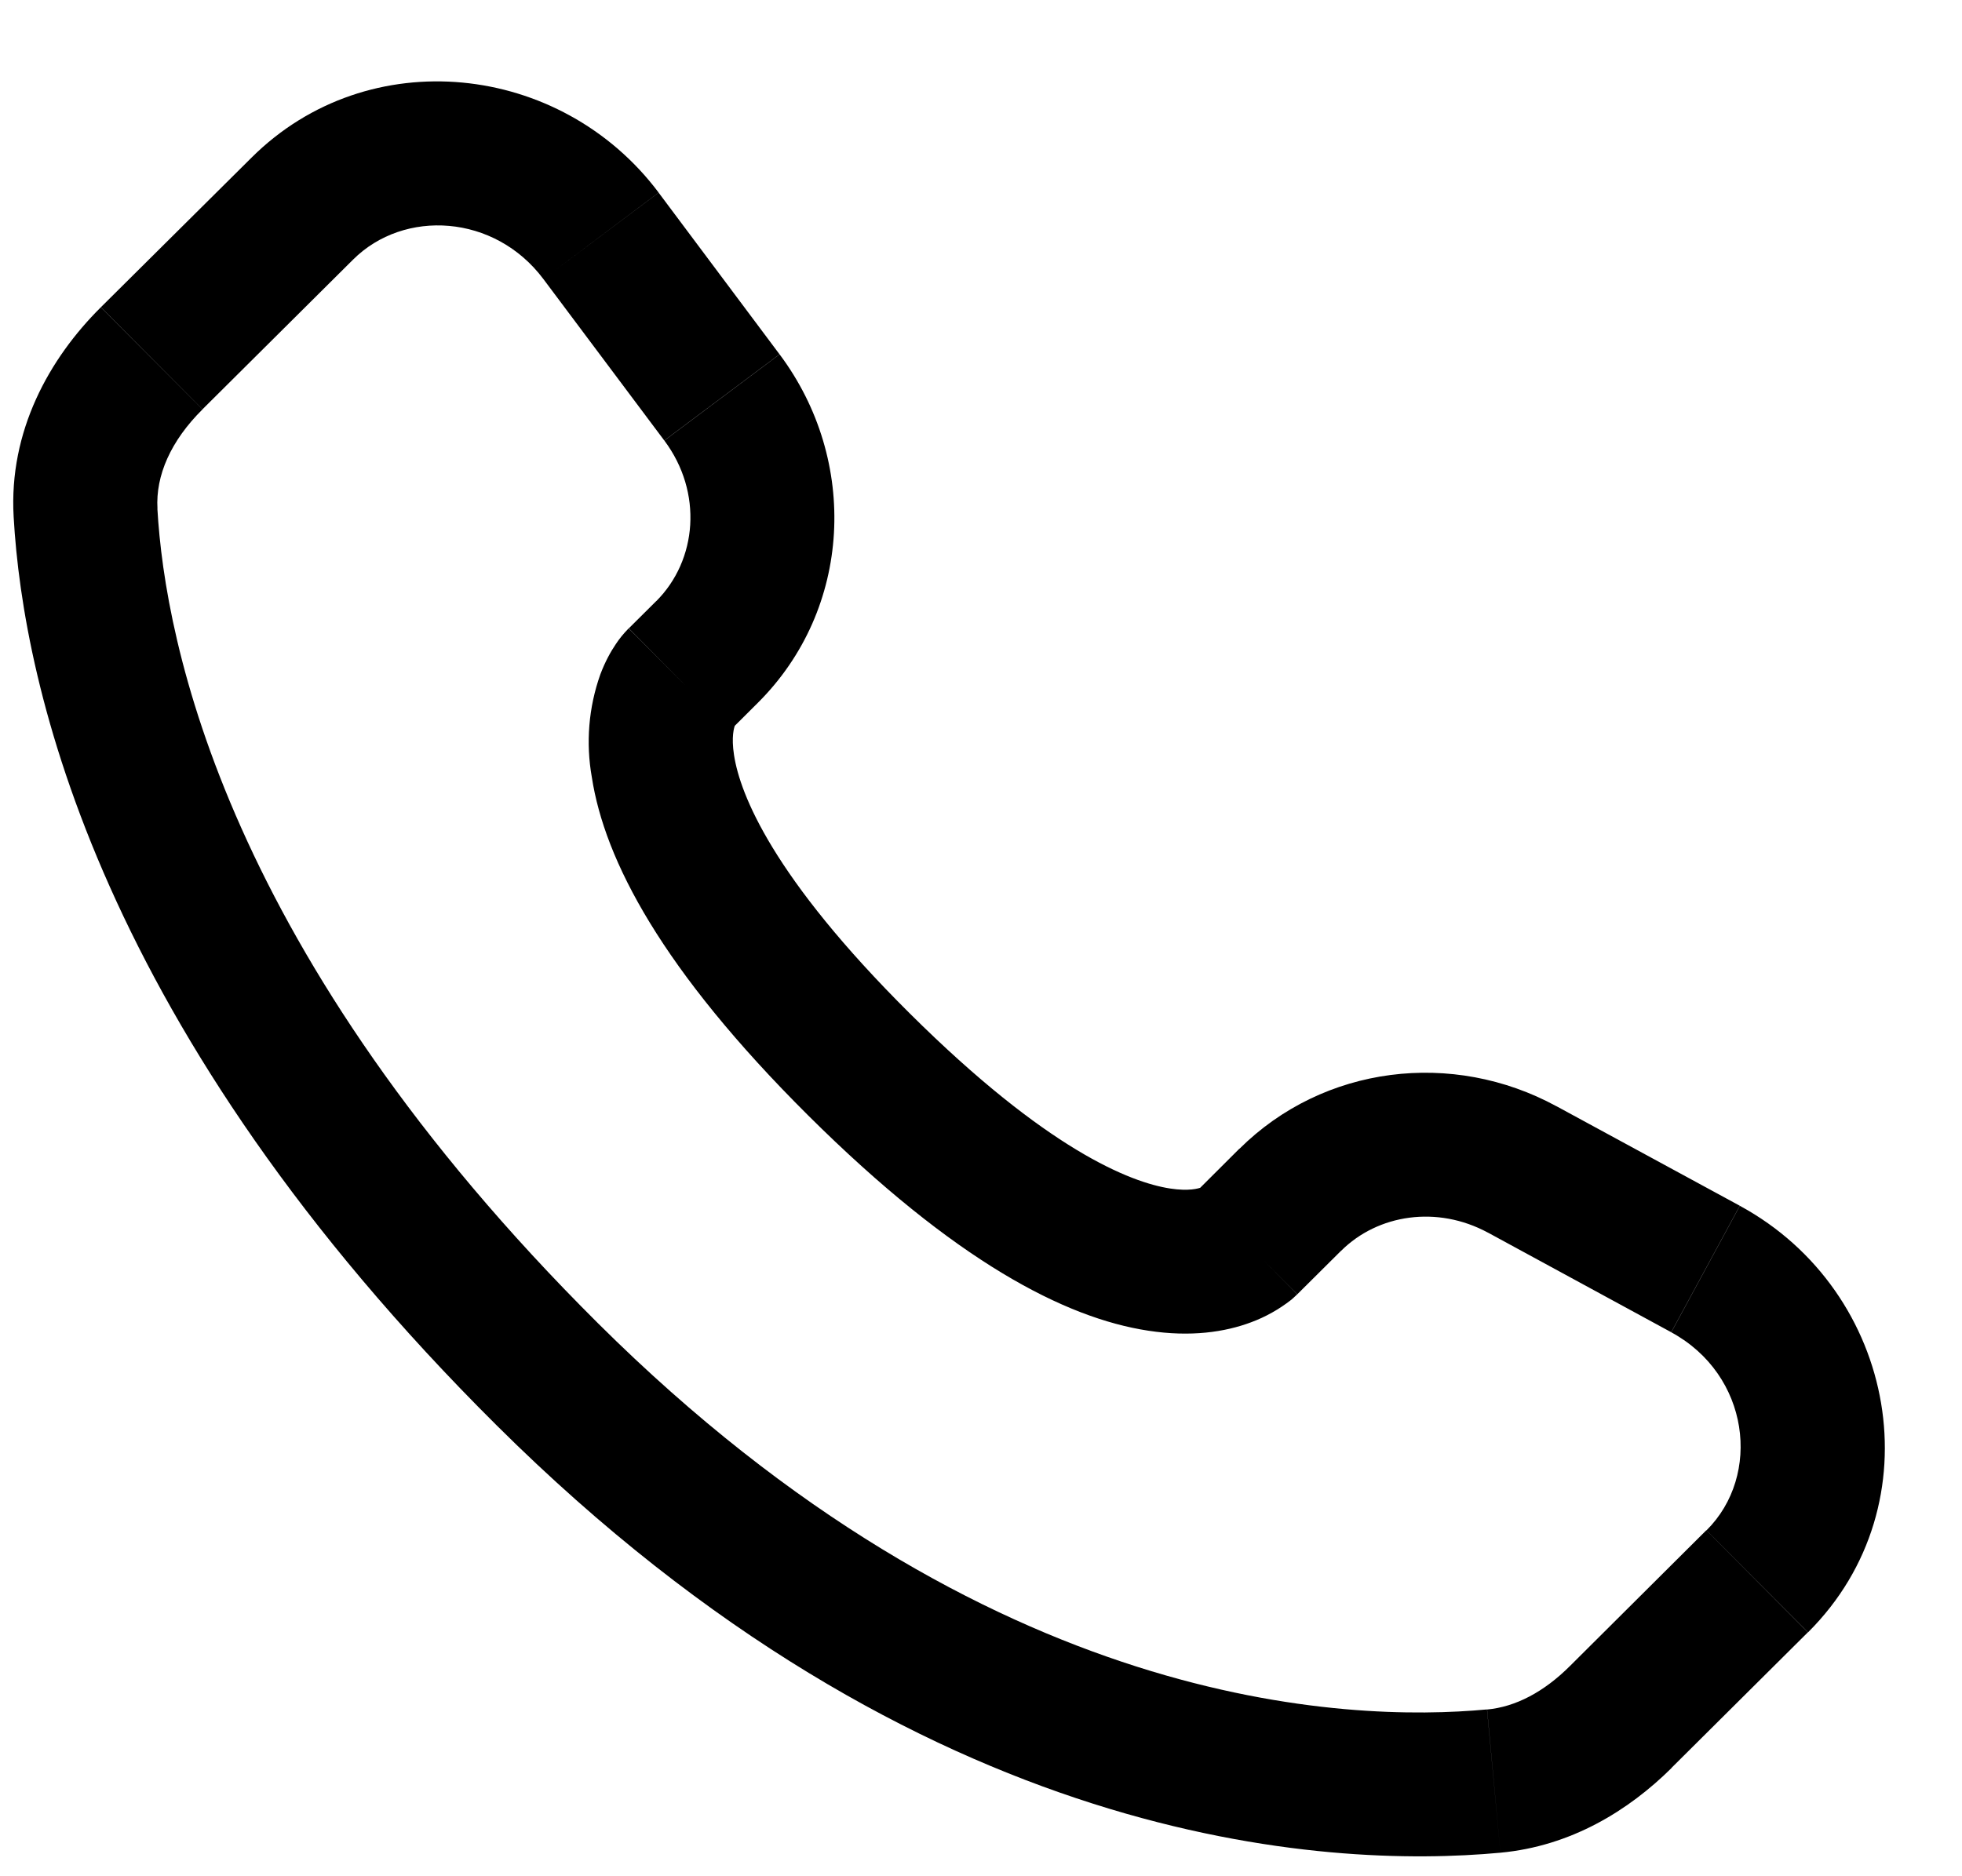 <svg xmlns="http://www.w3.org/2000/svg" fill="none" viewBox="0 0 23 22" height="22" width="23">
<path fill="black" d="M15.208 15.176L15.721 14.666L14.529 13.469L14.018 13.979L15.208 15.176ZM17.441 14.452L19.591 15.621L20.395 14.138L18.246 12.971L17.441 14.452ZM20.003 17.943L18.406 19.533L19.595 20.729L21.193 19.14L20.003 17.943ZM17.432 20.044C15.8 20.197 11.582 20.06 7.012 15.518L5.822 16.713C10.808 21.671 15.554 21.914 17.589 21.724L17.432 20.044ZM7.012 15.518C2.657 11.186 1.935 7.545 1.845 5.964L0.16 6.06C0.272 8.049 1.166 12.085 5.822 16.713L7.012 15.518ZM8.559 8.565L8.882 8.243L7.694 7.047L7.371 7.368L8.559 8.565ZM9.138 4.154L7.721 2.259L6.37 3.272L7.787 5.165L9.138 4.154ZM2.95 1.847L1.183 3.602L2.374 4.799L4.139 3.044L2.95 1.847ZM7.965 7.967C7.369 7.368 7.369 7.368 7.369 7.37H7.366L7.363 7.375C7.31 7.429 7.262 7.488 7.22 7.551C7.159 7.641 7.093 7.76 7.037 7.909C6.9 8.295 6.866 8.711 6.938 9.114C7.088 10.087 7.759 11.373 9.476 13.081L10.666 11.884C9.058 10.286 8.676 9.314 8.605 8.855C8.571 8.637 8.606 8.529 8.616 8.504C8.622 8.489 8.624 8.487 8.616 8.498C8.606 8.513 8.595 8.528 8.582 8.541L8.571 8.553C8.568 8.556 8.564 8.56 8.56 8.563L7.965 7.967ZM9.476 13.081C11.194 14.789 12.486 15.455 13.46 15.603C13.959 15.68 14.361 15.619 14.665 15.505C14.836 15.442 14.995 15.352 15.138 15.24C15.157 15.223 15.176 15.207 15.194 15.189L15.202 15.182L15.205 15.179L15.207 15.177C15.207 15.177 15.208 15.176 14.613 14.577C14.016 13.979 14.02 13.977 14.02 13.977L14.022 13.975L14.024 13.973L14.031 13.967L14.042 13.956C14.056 13.944 14.07 13.933 14.085 13.922C14.096 13.915 14.093 13.918 14.077 13.925C14.049 13.935 13.939 13.97 13.717 13.936C13.251 13.864 12.273 13.481 10.666 11.884L9.476 13.081ZM7.721 2.258C6.573 0.728 4.319 0.485 2.95 1.847L4.139 3.044C4.737 2.448 5.799 2.51 6.37 3.272L7.721 2.258ZM1.846 5.965C1.823 5.576 2.002 5.169 2.374 4.8L1.182 3.603C0.578 4.203 0.102 5.054 0.16 6.06L1.846 5.965ZM18.406 19.533C18.098 19.841 17.765 20.014 17.433 20.045L17.589 21.724C18.416 21.647 19.092 21.23 19.596 20.73L18.406 19.533ZM8.882 8.243C9.99 7.142 10.072 5.402 9.139 4.155L7.788 5.166C8.242 5.773 8.174 6.568 7.693 7.049L8.882 8.243ZM19.592 15.622C20.511 16.122 20.654 17.299 20.005 17.944L21.195 19.14C22.702 17.64 22.238 15.14 20.396 14.139L19.592 15.622ZM15.721 14.667C16.153 14.237 16.848 14.132 17.442 14.453L18.247 12.972C17.028 12.308 15.516 12.491 14.53 13.47L15.721 14.667Z"></path>
</svg>
